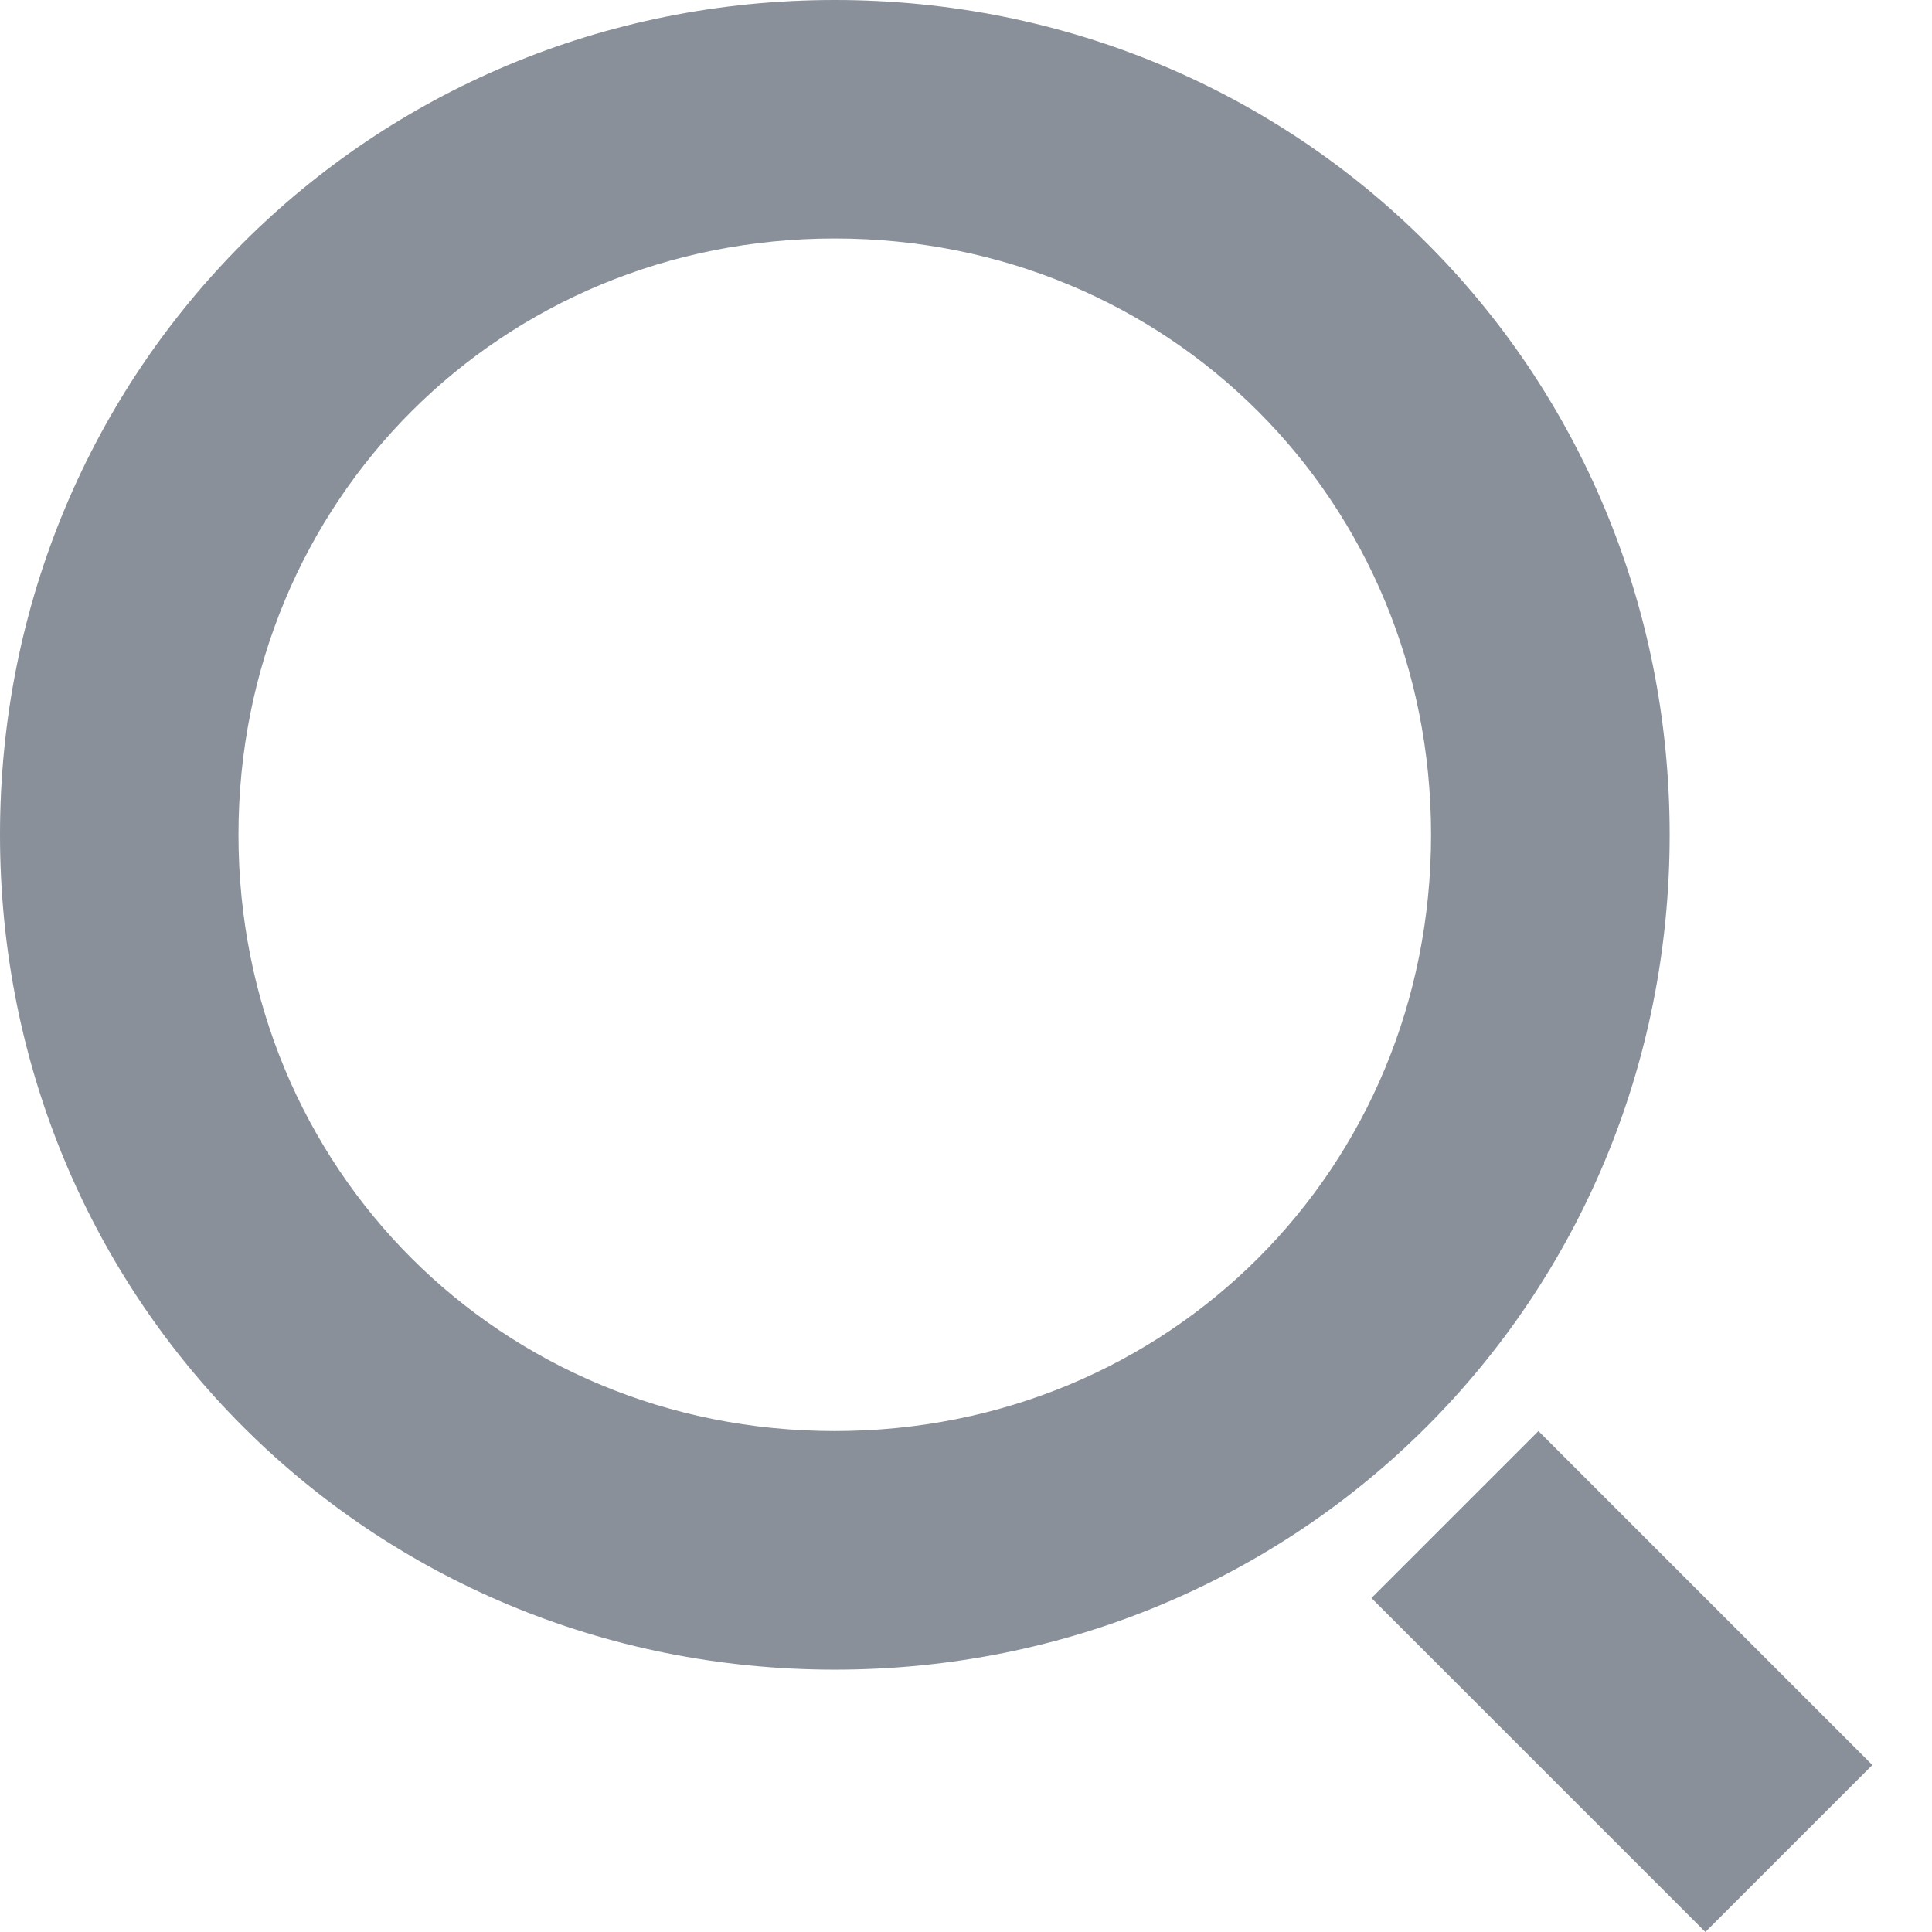 <?xml version="1.0" encoding="UTF-8"?>
<svg width="14px" height="14px" viewBox="0 0 14 14" version="1.1" xmlns="http://www.w3.org/2000/svg" xmlns:xlink="http://www.w3.org/1999/xlink">
    <title>搜索</title>
    <g id="v1.1迭代" stroke="none" stroke-width="1" fill="none" fill-rule="evenodd">
        <g id="我的·账户余额v1.1·转出·设置收款账户·选择开户行" transform="translate(-38, -157)">
            <g id="搜索" transform="translate(24, 146)">
                <g transform="translate(14, 11)">
                    <rect id="矩形" x="0" y="0" width="14" height="14"></rect>
                    <path d="M6.049,12.099 C2.679,12.099 0,9.42 0,6.049 C0,2.679 2.679,0 6.049,0 C9.42,0 12.099,2.679 12.099,6.049 C12.099,9.42 9.42,12.099 6.049,12.099 Z M6.049,10.37 C8.469,10.37 10.37,8.469 10.37,6.049 C10.37,3.63 8.469,1.728 6.049,1.728 C3.63,1.728 1.728,3.63 1.728,6.049 C1.728,8.469 3.63,10.37 6.049,10.37 Z M11.148,10.37 L13.568,12.79 L12.358,14 L9.938,11.58 L11.148,10.37 Z" id="形状" fill="#899099" fill-rule="nonzero"></path>
                </g>
            </g>
        </g>
    </g>
</svg>